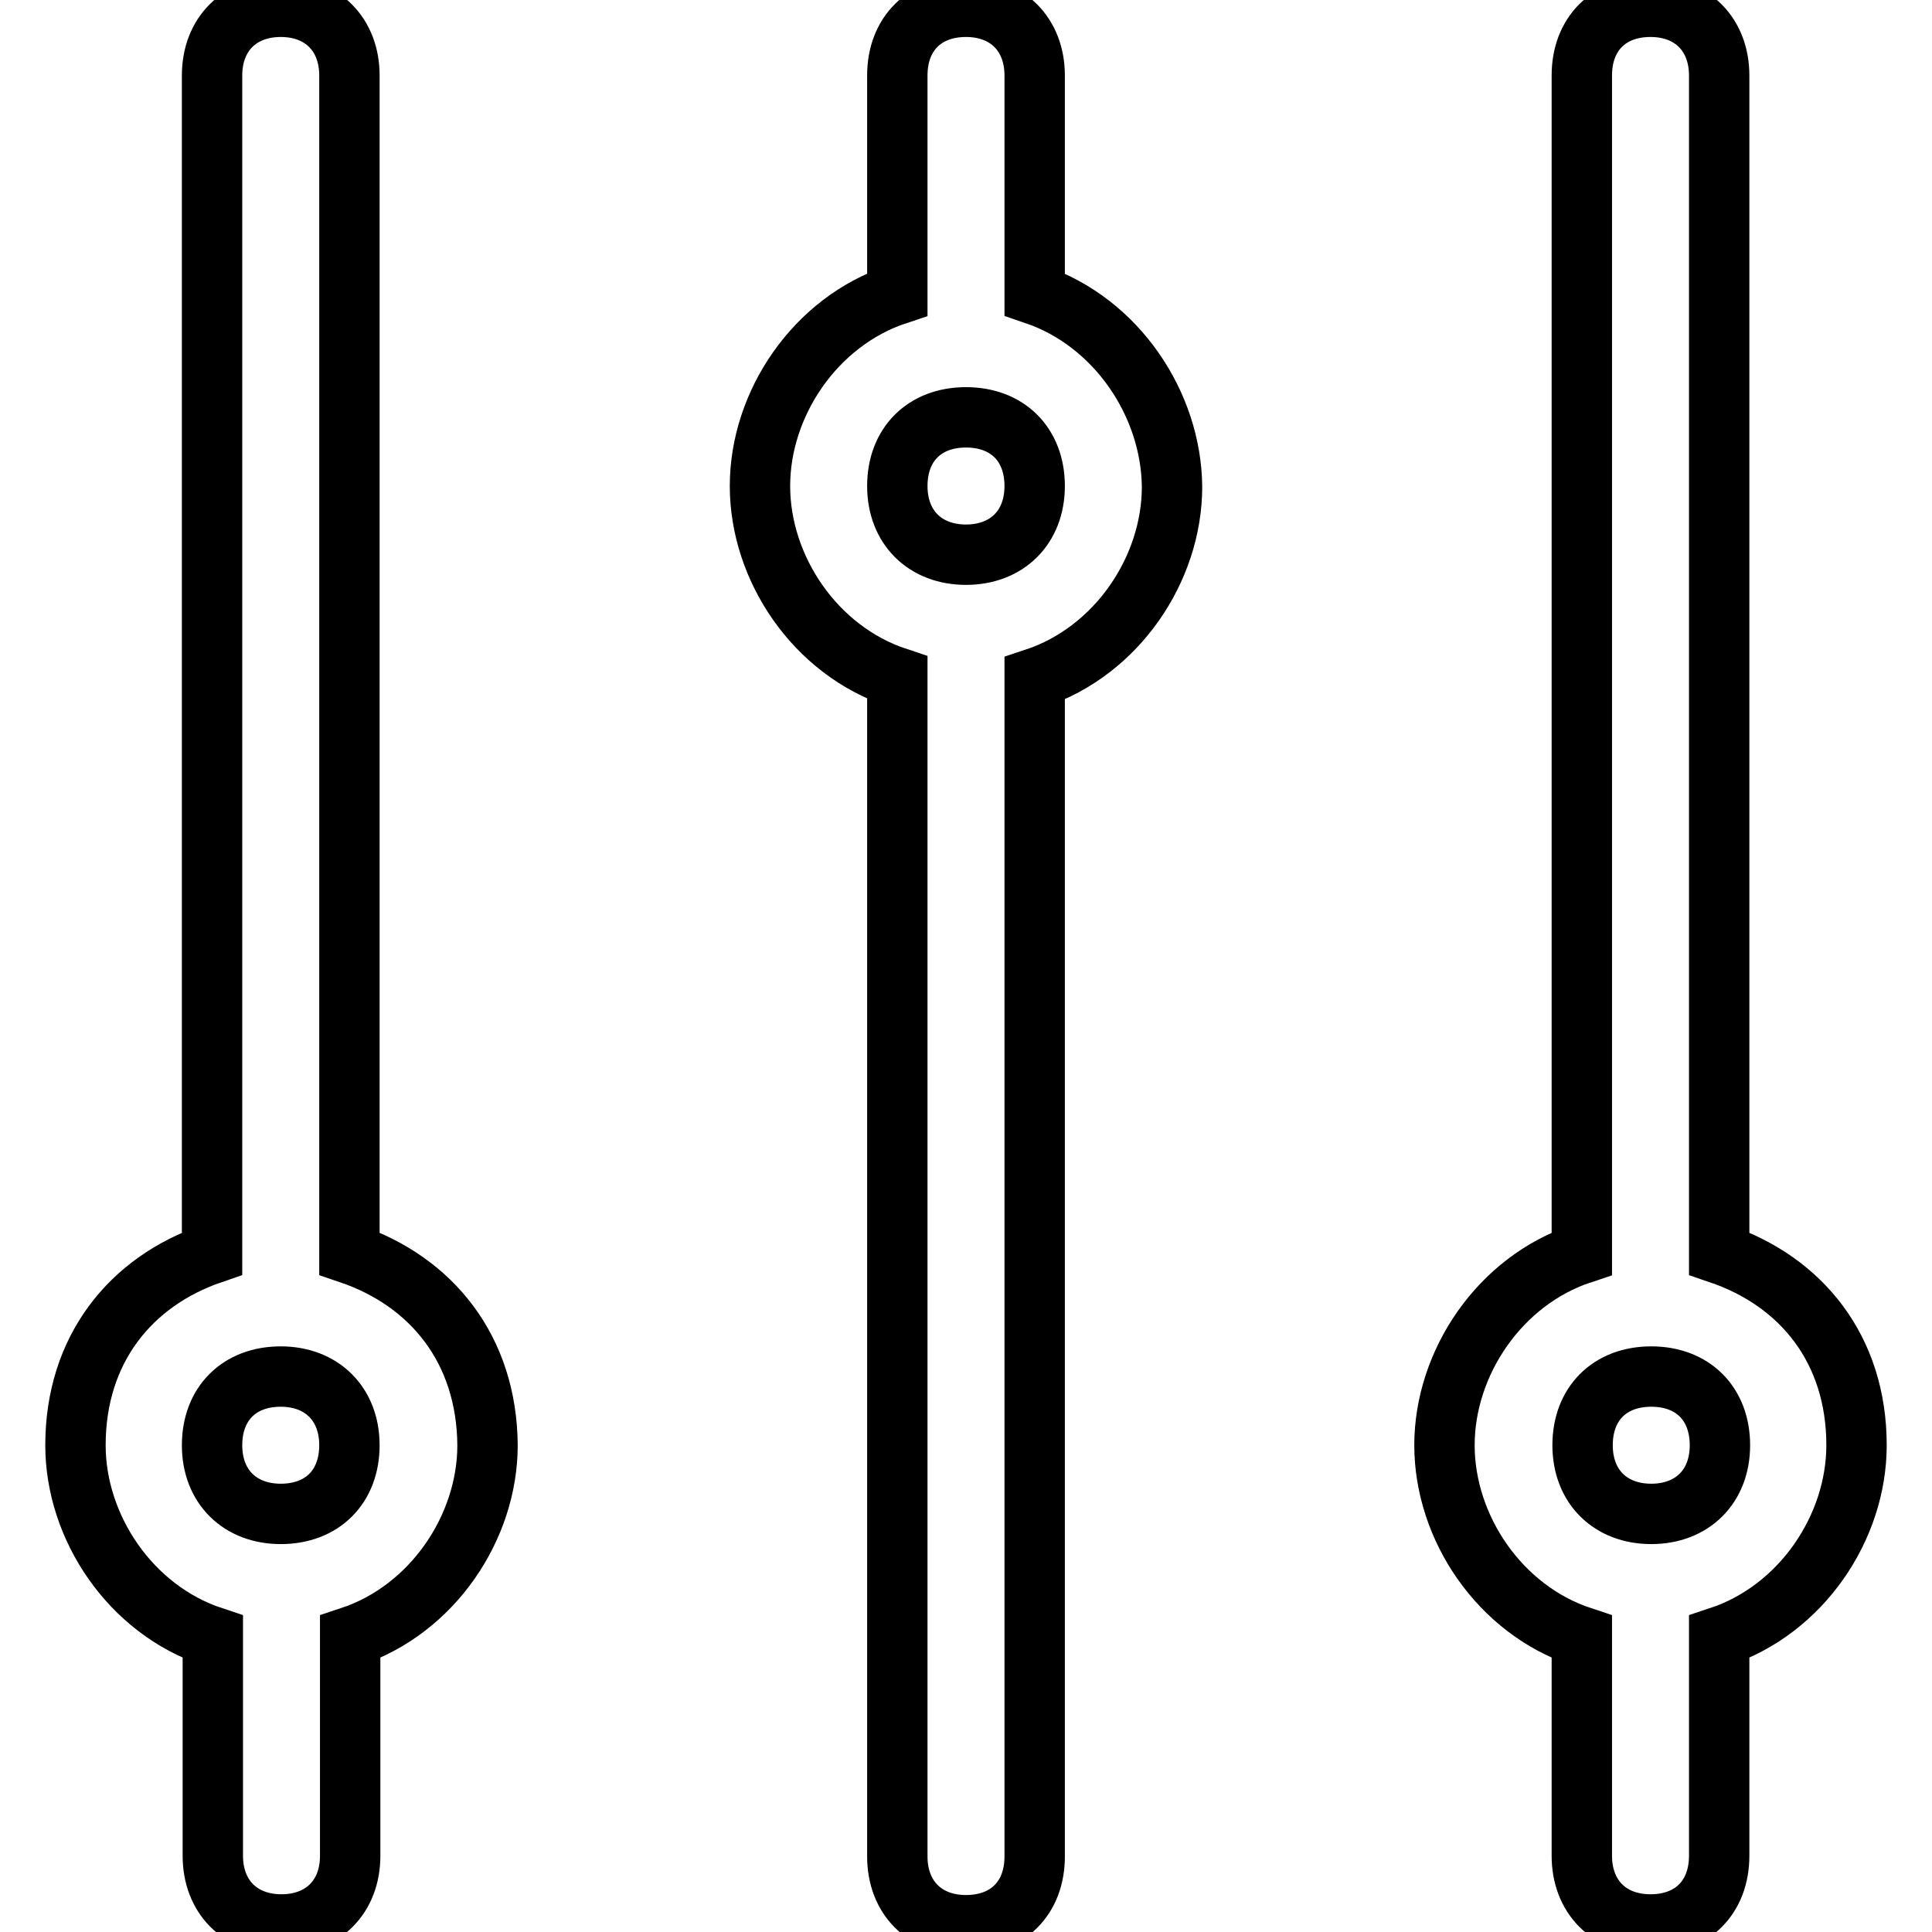 <?xml version="1.0" encoding="utf-8"?>
<!-- Svg Vector Icons : http://www.onlinewebfonts.com/icon -->
<!DOCTYPE svg PUBLIC "-//W3C//DTD SVG 1.1//EN" "http://www.w3.org/Graphics/SVG/1.1/DTD/svg11.dtd">
<svg version="1.1" xmlns="http://www.w3.org/2000/svg" xmlns:xlink="http://www.w3.org/1999/xlink" x="0px" y="0px" viewBox="0 0 256 256" enable-background="new 0 0 256 256" xml:space="preserve">
<g> <path stroke-width="8" fill-opacity="0" stroke="#000000"  d="M227.8,166.1V10c0-5.4-3.6-9.1-9.1-9.1s-9.1,3.6-9.1,9.1v156.1c-10.9,3.6-18.2,14.5-18.2,25.4 s7.3,21.8,18.2,25.4v29c0,5.4,3.6,9.1,9.1,9.1s9.1-3.6,9.1-9.1v-29c10.9-3.6,18.2-14.5,18.2-25.4 C246,178.8,238.7,169.8,227.8,166.1z M218.8,200.6c-5.4,0-9.1-3.6-9.1-9.1s3.6-9.1,9.1-9.1s9.1,3.6,9.1,9.1 S224.2,200.6,218.8,200.6z M46.3,166.1V10c0-5.4-3.6-9.1-9.1-9.1c-5.4,0-9.1,3.6-9.1,9.1v156.1C17.3,169.8,10,178.8,10,191.5 c0,10.9,7.3,21.8,18.2,25.4v29c0,5.4,3.6,9.1,9.1,9.1c5.4,0,9.1-3.6,9.1-9.1v-29c10.9-3.6,18.2-14.5,18.2-25.4 C64.5,178.8,57.2,169.8,46.3,166.1L46.3,166.1z M37.2,200.6c-5.4,0-9.1-3.6-9.1-9.1s3.6-9.1,9.1-9.1c5.4,0,9.1,3.6,9.1,9.1 S42.7,200.6,37.2,200.6z M137.1,39V10c0-5.4-3.6-9.1-9.1-9.1s-9.1,3.6-9.1,9.1v29c-10.9,3.6-18.2,14.5-18.2,25.4 c0,10.9,7.3,21.8,18.2,25.4V246c0,5.4,3.6,9.1,9.1,9.1s9.1-3.6,9.1-9.1V89.9c10.9-3.6,18.2-14.5,18.2-25.4 C155.2,53.6,148,42.7,137.1,39z M128,73.5c-5.4,0-9.1-3.6-9.1-9.1s3.6-9.1,9.1-9.1s9.1,3.6,9.1,9.1S133.4,73.5,128,73.5z"/></g>
</svg>
